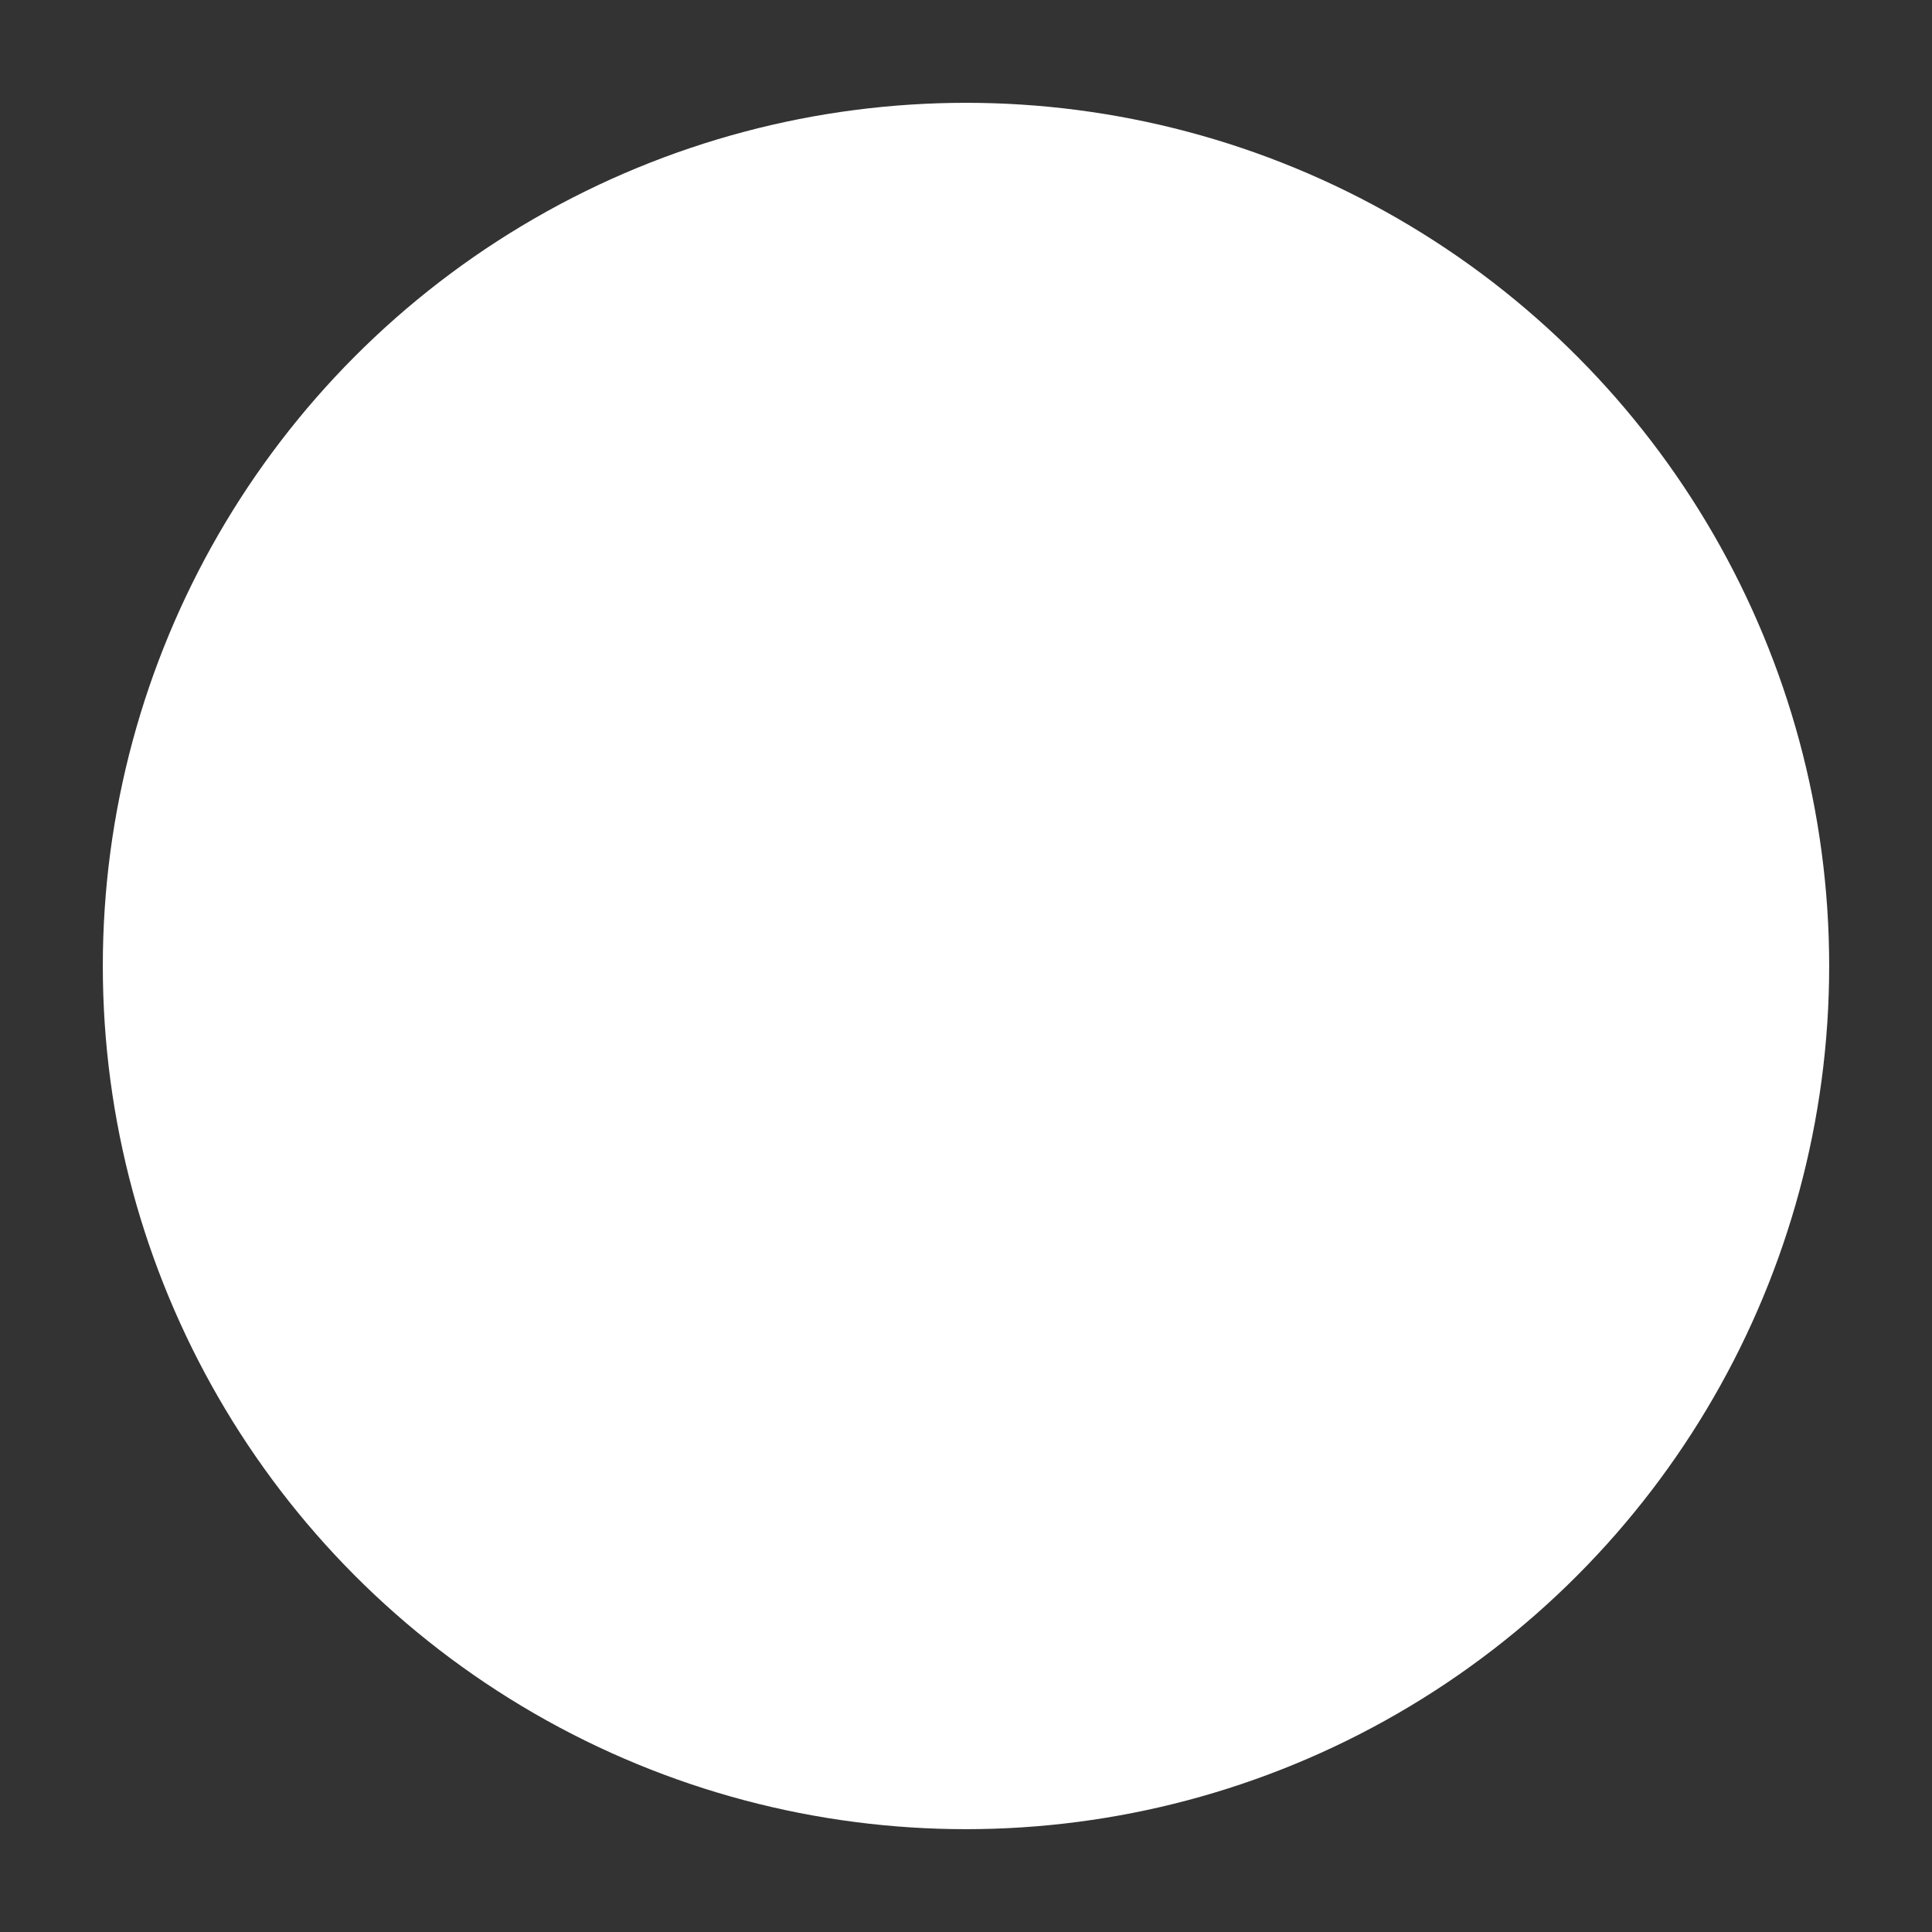 <?xml version="1.0" encoding="UTF-8" standalone="no"?>
<!-- Created with Inkscape (http://www.inkscape.org/) -->

<svg
   width="135.467mm"
   height="135.467mm"
   viewBox="0 0 135.467 135.467"
   version="1.1"
   id="svg1"
   inkscape:version="1.4.2 (ebf0e940d0, 2025-05-08)"
   sodipodi:docname="dice_icons.svg"
   xml:space="preserve"
   xmlns:inkscape="http://www.inkscape.org/namespaces/inkscape"
   xmlns:sodipodi="http://sodipodi.sourceforge.net/DTD/sodipodi-0.dtd"
   xmlns="http://www.w3.org/2000/svg"
   xmlns:svg="http://www.w3.org/2000/svg"><rect x="0" y="0" width="135.467" height="135.467" fill="#333333" stroke="none"/><sodipodi:namedview
     id="namedview1"
     pagecolor="#8a8a8a"
     bordercolor="#999999"
     borderopacity="1"
     inkscape:showpageshadow="2"
     inkscape:pageopacity="0"
     inkscape:pagecheckerboard="true"
     inkscape:deskcolor="#d1d1d1"
     inkscape:document-units="mm"
     inkscape:zoom="0.079655828"
     inkscape:cx="1719.8993"
     inkscape:cy="-1010.5977"
     inkscape:current-layer="layer1"><inkscape:page
       x="0"
       y="0"
       width="135.467"
       height="135.467"
       id="page9"
       margin="0"
       bleed="0"
       inkscape:label="d2" /><inkscape:page
       x="145.467"
       y="0"
       width="135.467"
       height="135.467"
       id="page7"
       margin="0"
       bleed="0"
       inkscape:label="d4" /><inkscape:page
       x="290.933"
       y="0"
       width="135.467"
       height="135.467"
       id="page8"
       margin="0"
       bleed="0"
       inkscape:label="d6" /><inkscape:page
       x="436.4"
       y="0"
       width="135.467"
       height="135.467"
       id="page3"
       margin="0"
       bleed="0"
       inkscape:label="d8" /><inkscape:page
       x="581.867"
       y="0"
       width="135.467"
       height="135.467"
       id="page2"
       margin="0"
       bleed="0"
       inkscape:label="d10" /><inkscape:page
       x="727.333"
       y="0"
       width="135.467"
       height="135.467"
       id="page6"
       margin="0"
       bleed="0"
       inkscape:label="d12" /><inkscape:page
       x="872.8"
       y="0"
       width="135.467"
       height="135.467"
       id="page1"
       margin="0"
       bleed="0"
       inkscape:label="d20" /></sodipodi:namedview><defs
     id="defs1" /><g
     inkscape:label="Layer 1"
     inkscape:groupmode="layer"
     id="layer1"><path
       sodipodi:type="star"
       style="fill:#ffffff;fill-opacity:1;stroke-width:0;stroke-linecap:round;stroke-linejoin:round"
       id="path1"
       inkscape:flatsided="true"
       sodipodi:sides="6"
       sodipodi:cx="72.788857"
       sodipodi:cy="66.374512"
       sodipodi:r1="67.217316"
       sodipodi:r2="28.449295"
       sodipodi:arg1="-1.5707963"
       sodipodi:arg2="-1.0471975"
       inkscape:rounded="0"
       inkscape:randomized="0"
       d="m 72.789,-0.843 58.212,33.609 0,67.217 -58.212,33.609 -58.212,-33.609 1e-6,-67.217 z"
       inkscape:transform-center-y="-14.11637"
       transform="matrix(0.992,0,0,0.992,868.298,1.972)" /><path
       sodipodi:type="star"
       style="fill:#ffffff;fill-opacity:1;stroke-width:0;stroke-linecap:round;stroke-linejoin:round"
       id="path5"
       inkscape:flatsided="true"
       sodipodi:sides="4"
       sodipodi:cx="72.788857"
       sodipodi:cy="66.374512"
       sodipodi:r1="67.217316"
       sodipodi:r2="28.449295"
       sodipodi:arg1="-1.5707963"
       sodipodi:arg2="-0.78539814"
       inkscape:rounded="0"
       inkscape:randomized="0"
       d="M 72.789,-0.843 140.006,66.375 72.789,133.592 5.572,66.375 Z"
       inkscape:transform-center-y="-14.224647"
       transform="translate(431.344,1.359)" /><path
       id="path6"
       style="fill:#ffffff;stroke-width:0;stroke-linecap:round;stroke-linejoin:round"
       inkscape:transform-center-y="-13.386456"
       d="M 649.6,5.315 715.729,50.123 V 90.582 L 649.6,131.828 583.471,90.582 V 50.123 Z"
       sodipodi:nodetypes="ccccccc"
       inkscape:transform-center-x="1.4999986e-06" /><path
       sodipodi:type="star"
       style="fill:#ffffff;fill-opacity:1;stroke-width:0;stroke-linecap:round;stroke-linejoin:round"
       id="path7"
       inkscape:flatsided="true"
       sodipodi:sides="5"
       sodipodi:cx="72.788857"
       sodipodi:cy="66.374512"
       sodipodi:r1="67.217316"
       sodipodi:r2="28.449295"
       sodipodi:arg1="-1.5707963"
       sodipodi:arg2="-0.94247777"
       inkscape:rounded="0"
       inkscape:randomized="0"
       d="M 72.789,-0.843 136.716,45.603 112.298,120.754 l -79.019,0 L 8.861,45.603 Z"
       inkscape:transform-center-y="-14.802815"
       transform="matrix(1.041,0,0,1.041,719.319,5.395)" /><path
       sodipodi:type="star"
       style="fill:#ffffff;fill-opacity:1;stroke-width:0;stroke-linecap:round;stroke-linejoin:round"
       id="path8"
       inkscape:flatsided="true"
       sodipodi:sides="3"
       sodipodi:cx="72.788857"
       sodipodi:cy="66.374512"
       sodipodi:r1="67.217316"
       sodipodi:r2="28.449295"
       sodipodi:arg1="-1.5707963"
       sodipodi:arg2="-0.52359875"
       inkscape:rounded="0"
       inkscape:randomized="0"
       d="M 72.789,-0.843 131.001,99.983 l -116.424,-3e-6 z"
       inkscape:transform-center-y="-15.977265"
       transform="matrix(1.123,0,0,1.123,131.443,8.154)"
       inkscape:transform-center-x="2.2585796e-06" /><rect
       style="fill:#ffffff;fill-opacity:1;stroke-width:0;stroke-linecap:round;stroke-linejoin:round"
       id="rect8"
       width="110.252"
       height="110.252"
       x="303.541"
       y="12.607"
       ry="0" /><circle
       style="fill:#ffffff;fill-opacity:1;stroke-width:0;stroke-linecap:round;stroke-linejoin:round"
       id="path9"
       cx="67.733"
       cy="67.733"
       r="60.524" /></g></svg>
